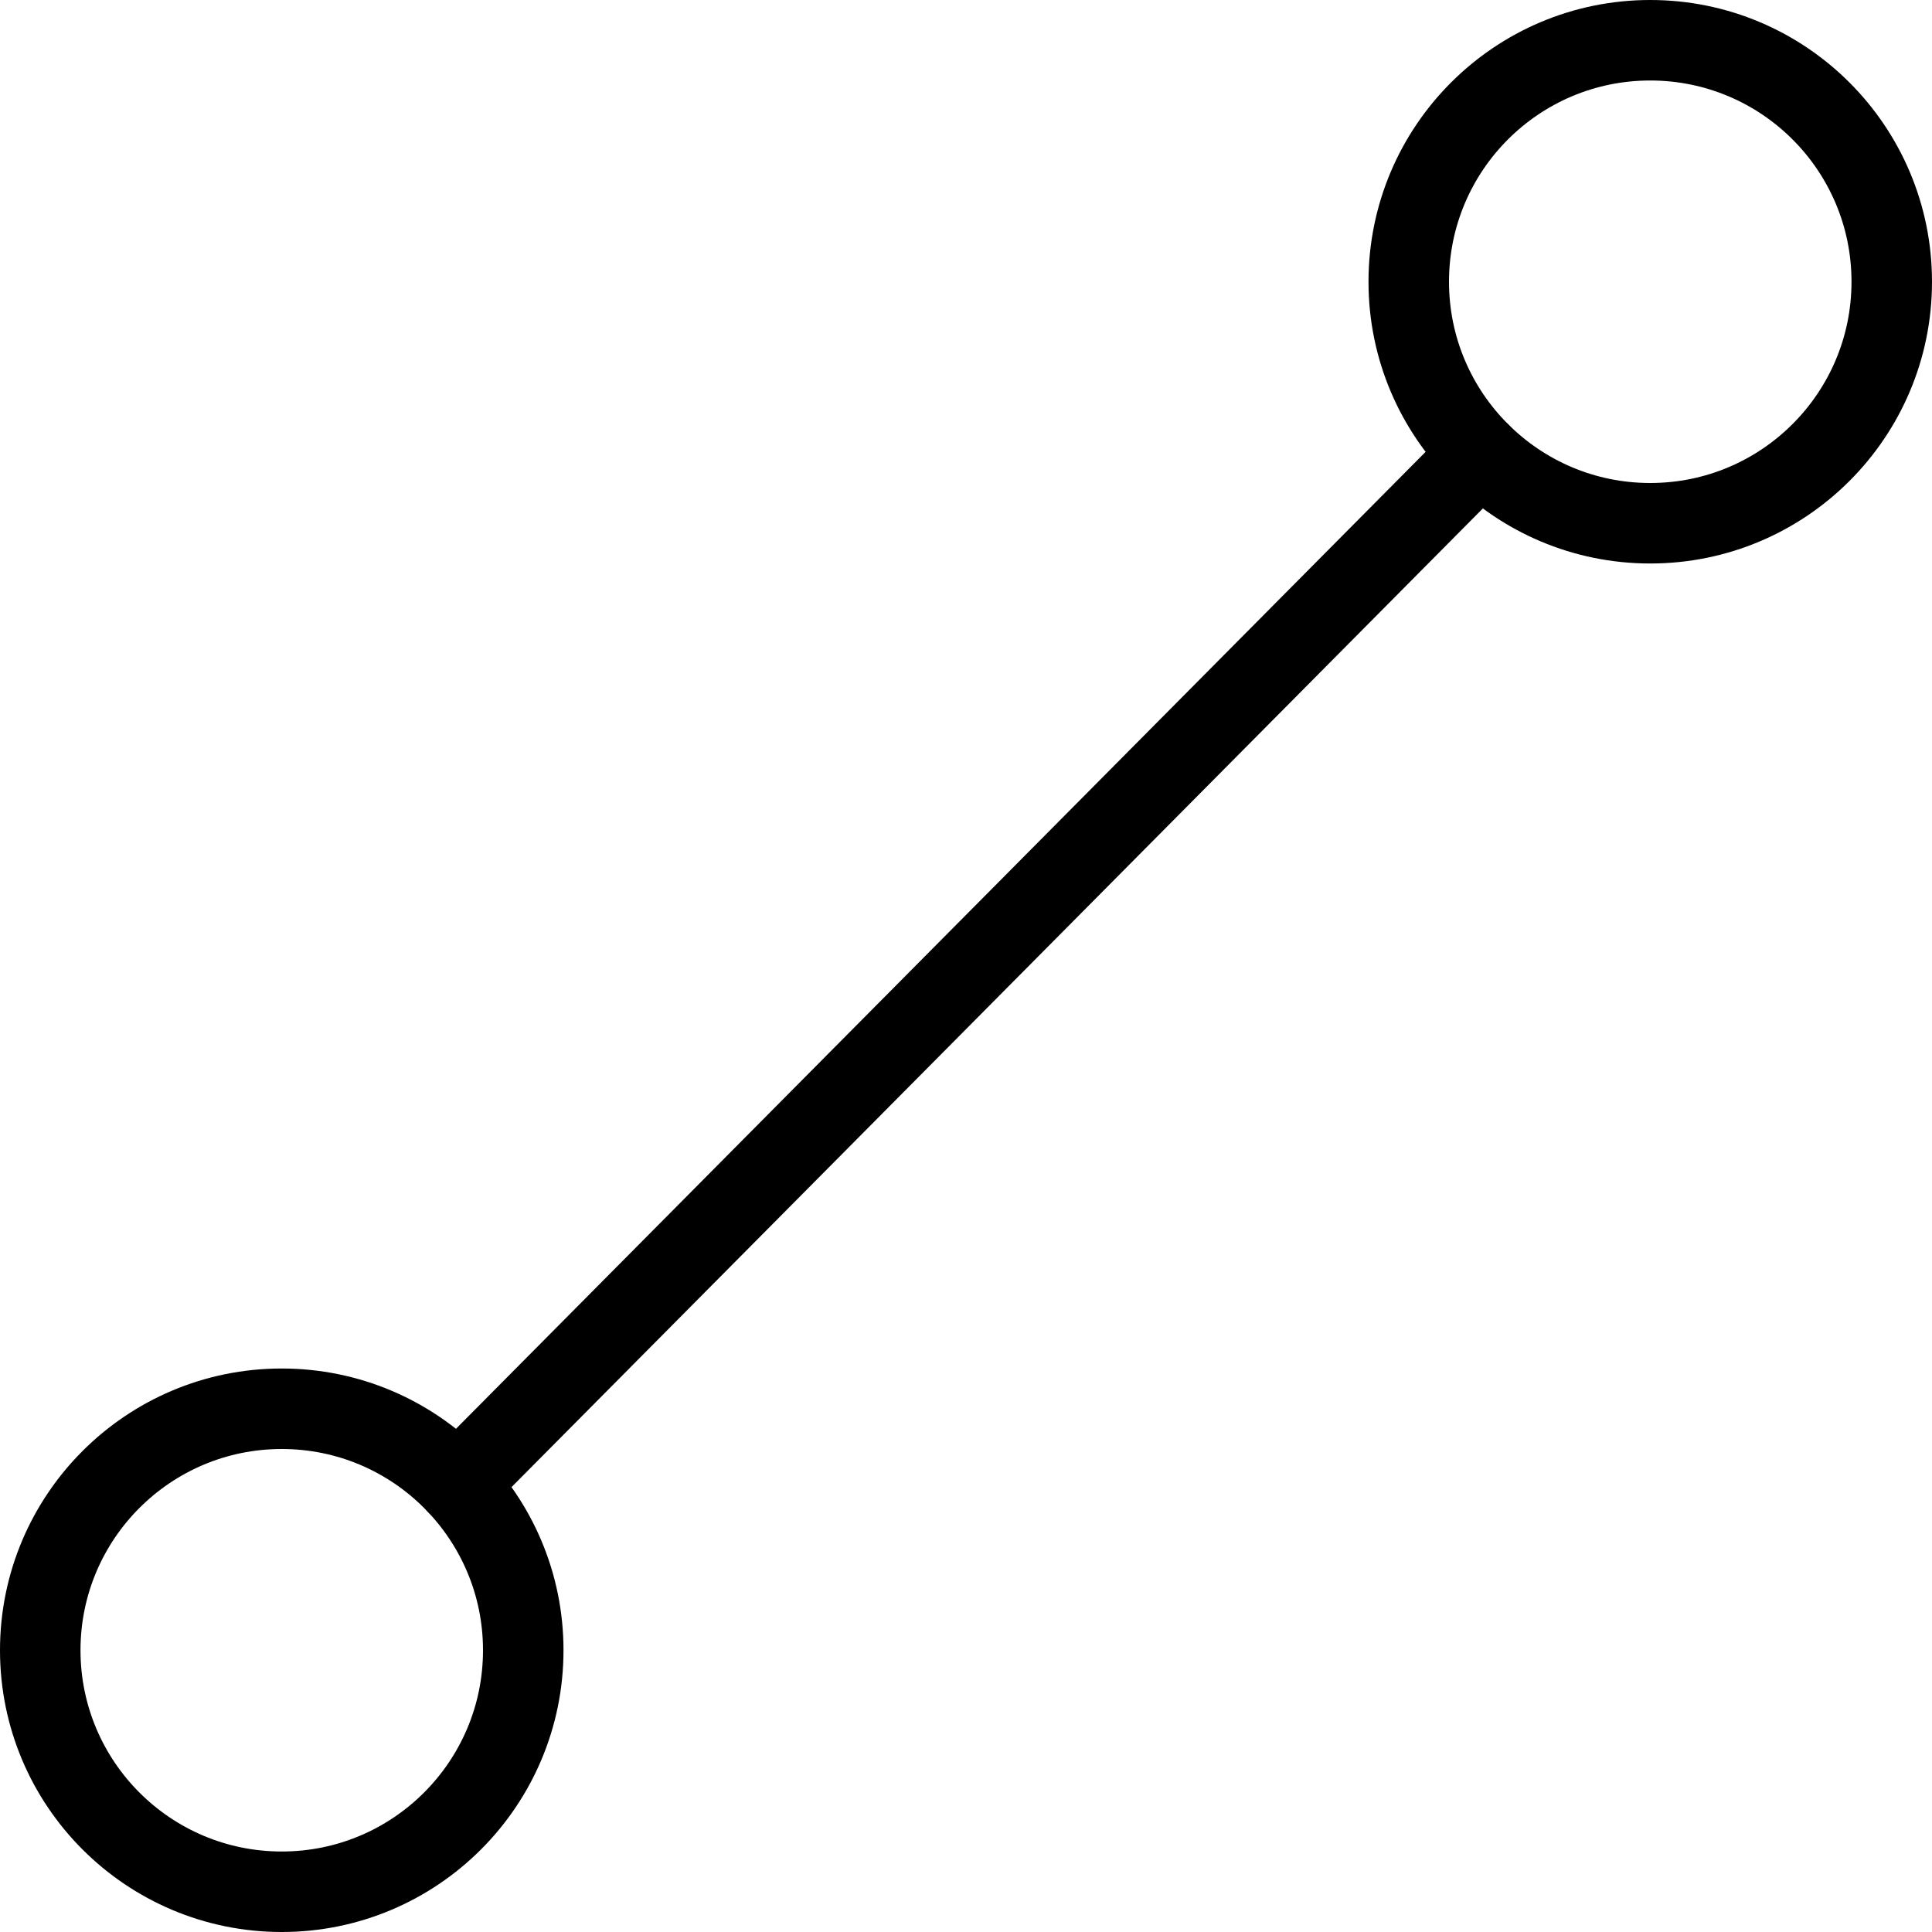 <svg xmlns="http://www.w3.org/2000/svg" viewBox="0 0 24 24" stroke="black"><defs><style>.a{fill:none;stroke:#000;stroke-linecap:round;stroke-linejoin:round}</style></defs><circle class="a" cx="3.5" cy="20.5" r="3"/><circle class="a" cx="20.5" cy="3.5" r="3"/><path class="a" d="m5.682 18.441 12.71-12.806"/></svg>
